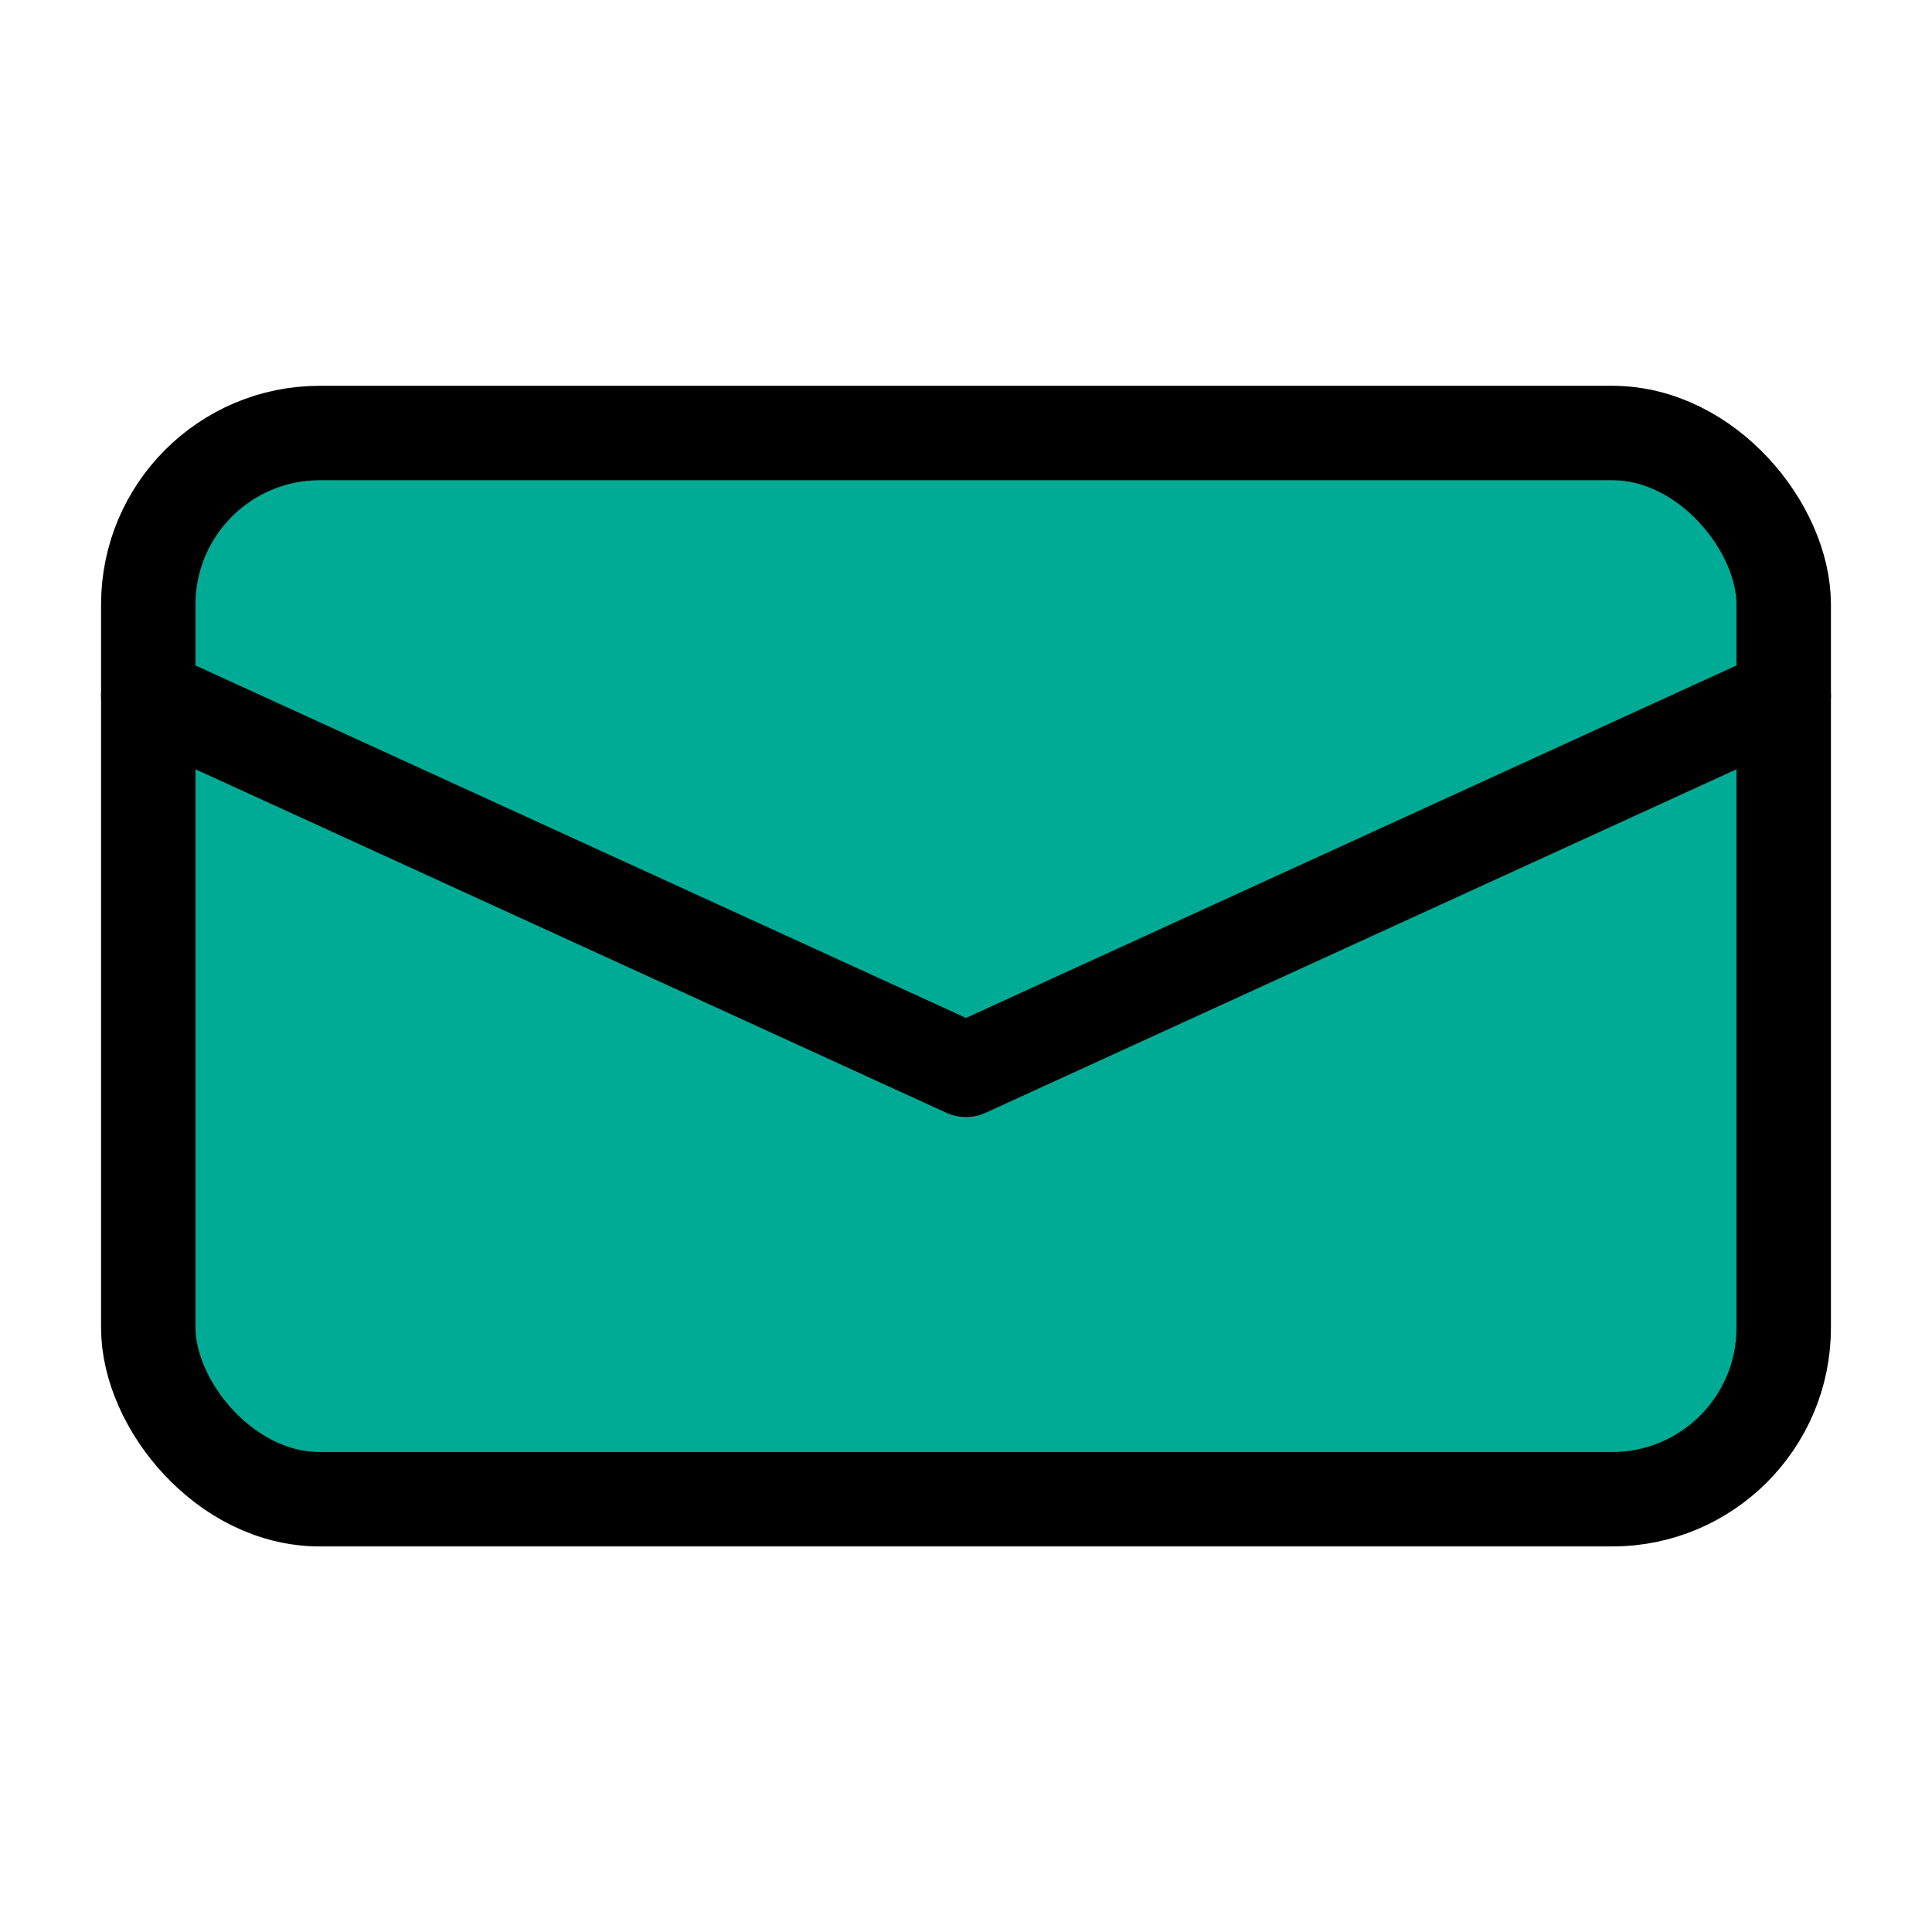 <?xml version="1.0" encoding="UTF-8"?><svg id="_レイヤー_2" xmlns="http://www.w3.org/2000/svg" viewBox="0 0 80 80"><defs><style>.cls-1,.cls-2{fill:none;}.cls-2,.cls-3{stroke:#000;stroke-linecap:round;stroke-linejoin:round;stroke-width:3.91px;}.cls-3{fill:#00ab95;}</style></defs><g id="cnt07"><rect class="cls-1" width="80" height="80"/><rect class="cls-3" x="6.14" y="17.93" width="67.72" height="44.15" rx="7.1" ry="7.1"/><polyline class="cls-2" points="6.14 28.81 40 44.3 73.86 28.81"/></g></svg>